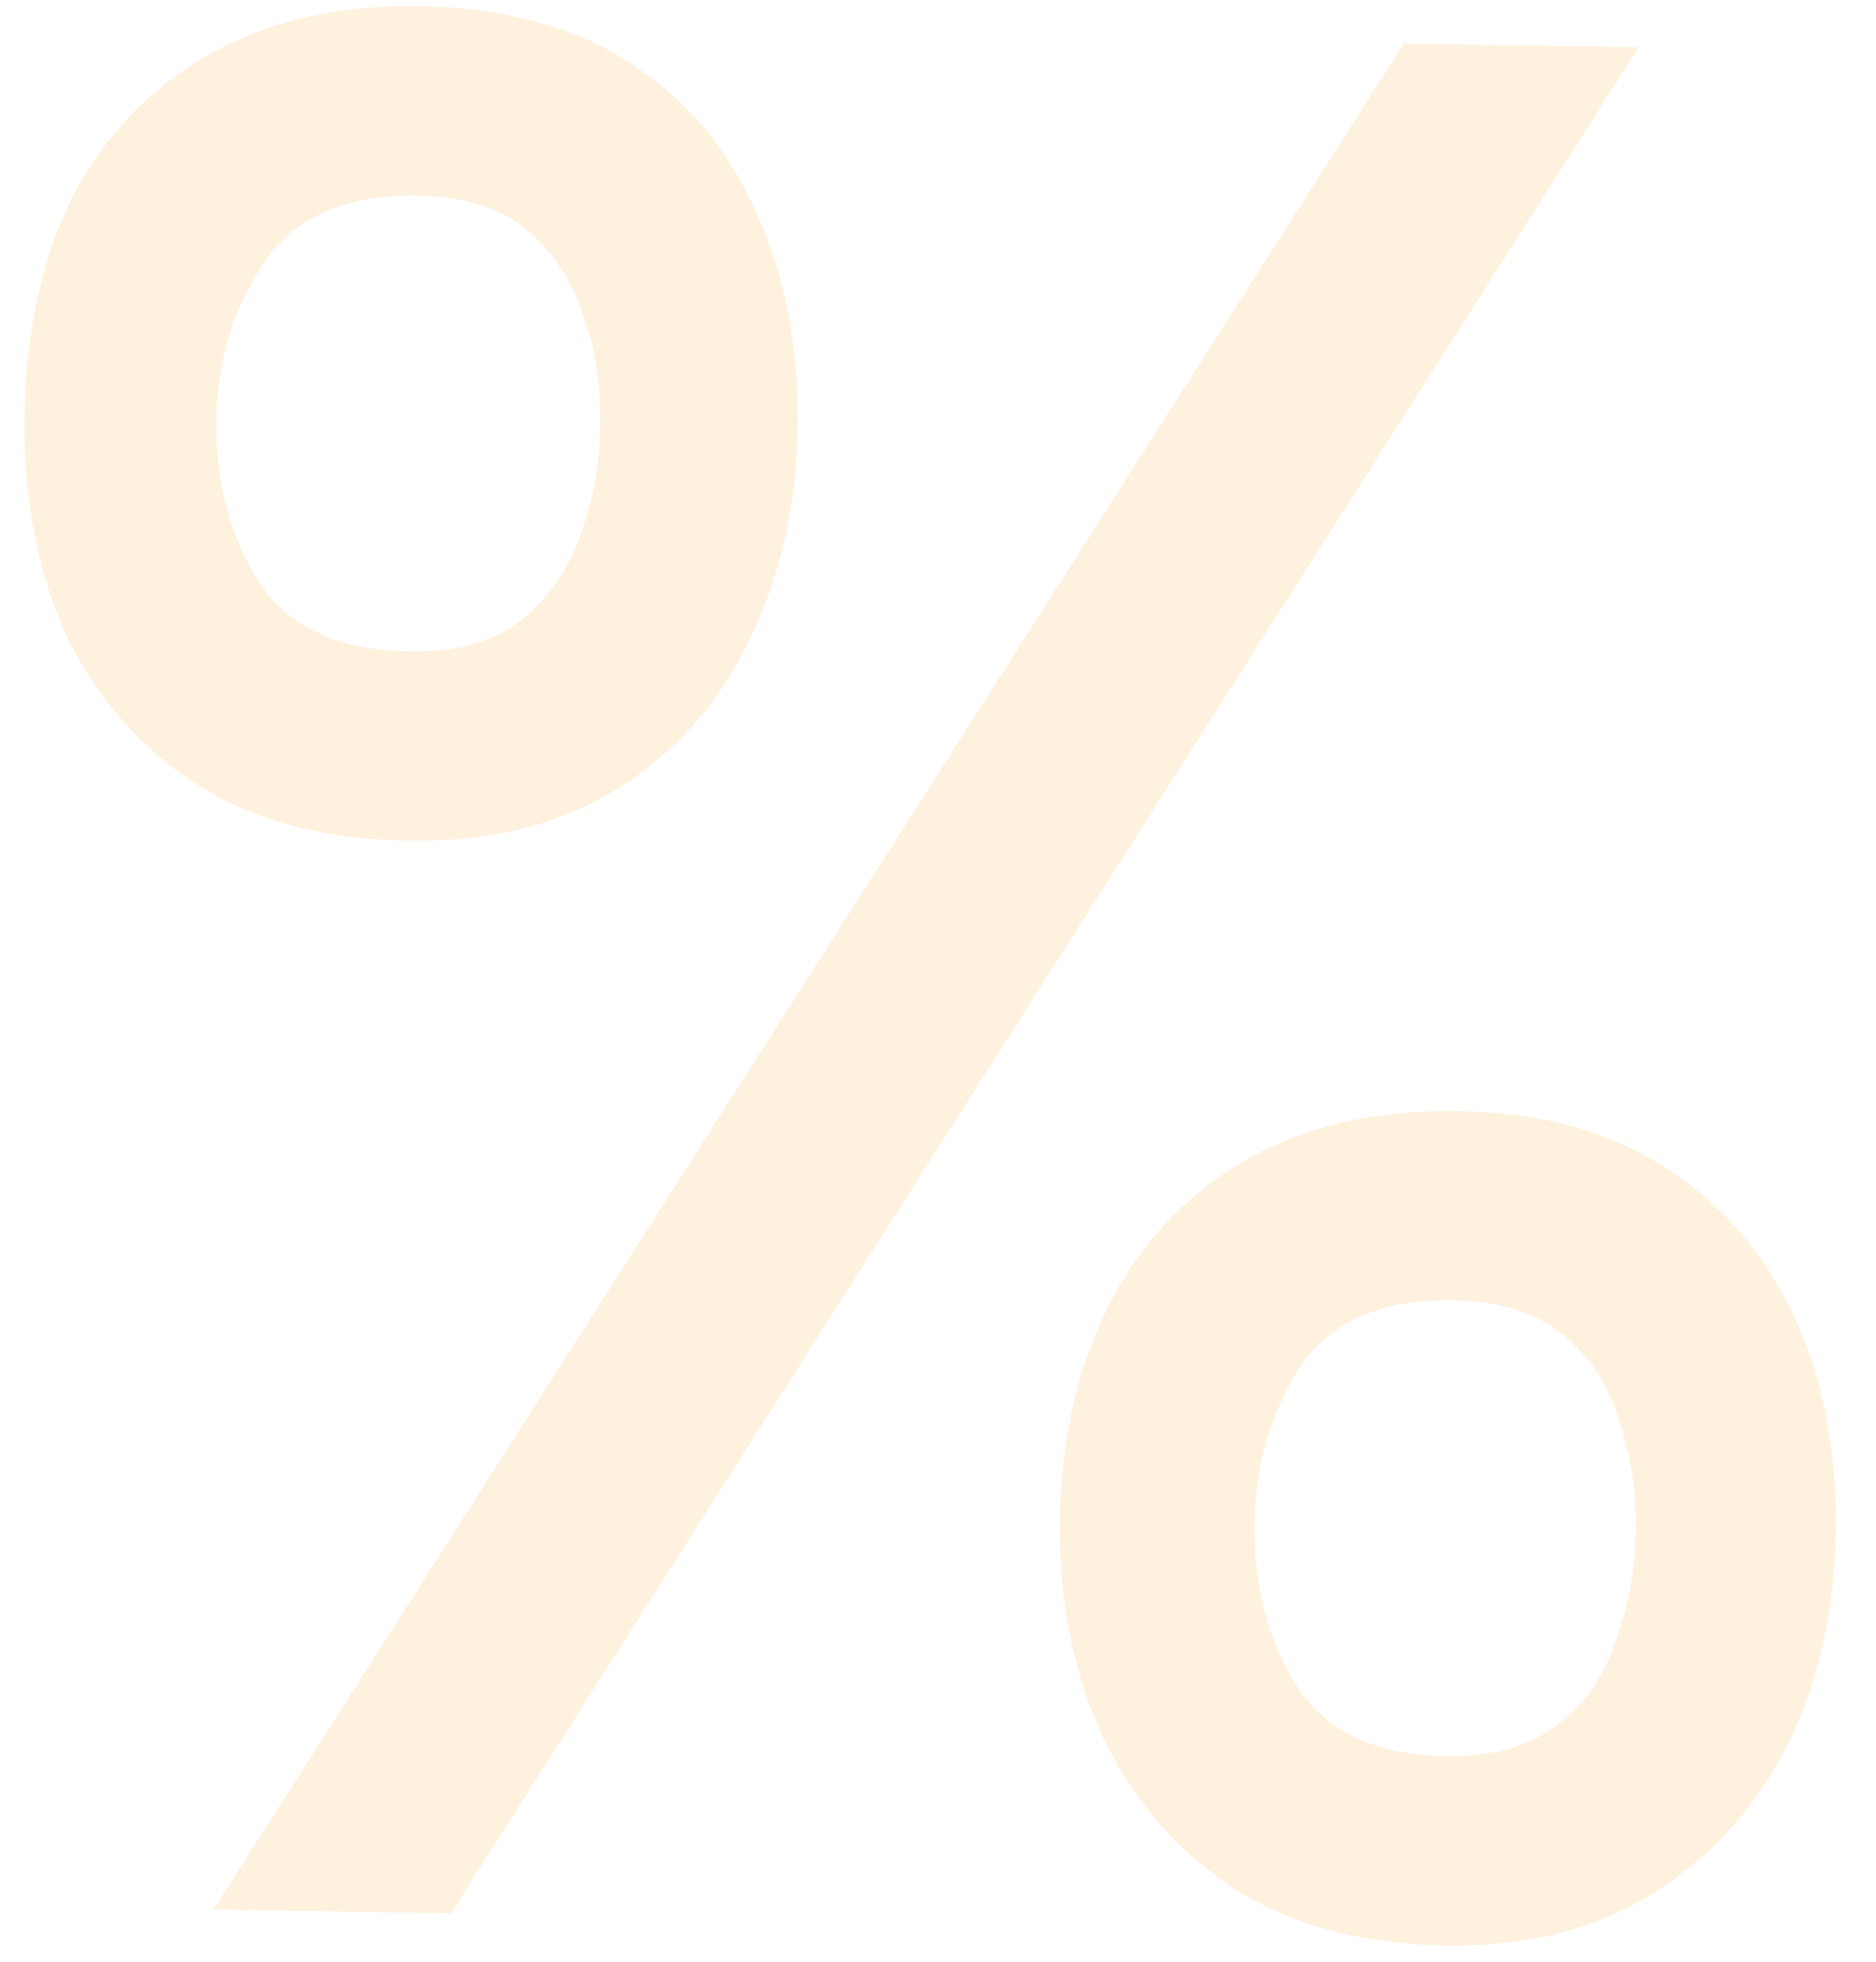 <?xml version="1.0" encoding="UTF-8"?> <svg xmlns="http://www.w3.org/2000/svg" width="65" height="68" viewBox="0 0 65 68" fill="none"><path opacity="0.2" d="M7.399 66.171L48.642 1.51L56.772 1.641L15.621 66.304L7.399 66.171ZM50.07 67.416C47.114 67.368 44.63 66.681 42.618 65.355C40.669 64.03 39.188 62.281 38.175 60.109C37.164 57.875 36.681 55.403 36.725 52.693C36.771 49.86 37.335 47.374 38.416 45.236C39.498 43.097 41.065 41.428 43.118 40.23C45.17 39.031 47.643 38.455 50.538 38.502C53.371 38.548 55.763 39.202 57.714 40.466C59.664 41.73 61.146 43.448 62.158 45.62C63.17 47.793 63.653 50.295 63.607 53.128C63.563 55.838 63 58.293 61.917 60.493C60.835 62.632 59.298 64.332 57.307 65.593C55.315 66.855 52.903 67.462 50.07 67.416ZM50.084 60.856C51.685 60.882 52.953 60.533 53.889 59.809C54.886 59.086 55.58 58.111 55.969 56.886C56.42 55.661 56.657 54.371 56.679 53.016C56.701 51.661 56.506 50.395 56.093 49.218C55.744 47.98 55.082 46.984 54.109 46.229C53.197 45.475 51.941 45.085 50.339 45.059C47.876 45.019 46.108 45.791 45.035 47.376C44.023 48.961 43.501 50.77 43.468 52.802C43.434 54.958 43.927 56.844 44.948 58.463C45.97 60.019 47.682 60.817 50.084 60.856ZM14.098 29.133C11.142 29.085 8.658 28.398 6.647 27.072C4.697 25.747 3.216 23.998 2.204 21.825C1.254 19.592 0.802 17.121 0.846 14.411C0.891 11.578 1.424 9.092 2.445 6.952C3.527 4.814 5.094 3.145 7.146 1.946C9.198 0.748 11.672 0.172 14.566 0.218C17.461 0.265 19.884 0.921 21.834 2.184C23.785 3.448 25.236 5.165 26.186 7.337C27.198 9.509 27.681 12.012 27.636 14.845C27.592 17.555 27.028 20.01 25.945 22.21C24.925 24.349 23.419 26.05 21.427 27.311C19.436 28.573 16.992 29.18 14.098 29.133ZM14.204 22.574C15.805 22.6 17.074 22.251 18.01 21.527C18.945 20.803 19.639 19.828 20.09 18.604C20.541 17.379 20.777 16.089 20.799 14.734C20.821 13.379 20.626 12.113 20.214 10.936C19.803 9.698 19.142 8.701 18.23 7.947C17.318 7.193 16.061 6.803 14.46 6.777C11.997 6.737 10.228 7.51 9.156 9.094C8.083 10.678 7.53 12.486 7.497 14.519C7.462 16.674 7.955 18.561 8.976 20.179C9.998 21.736 11.741 22.534 14.204 22.574Z" fill="#FDBD5C"></path></svg> 